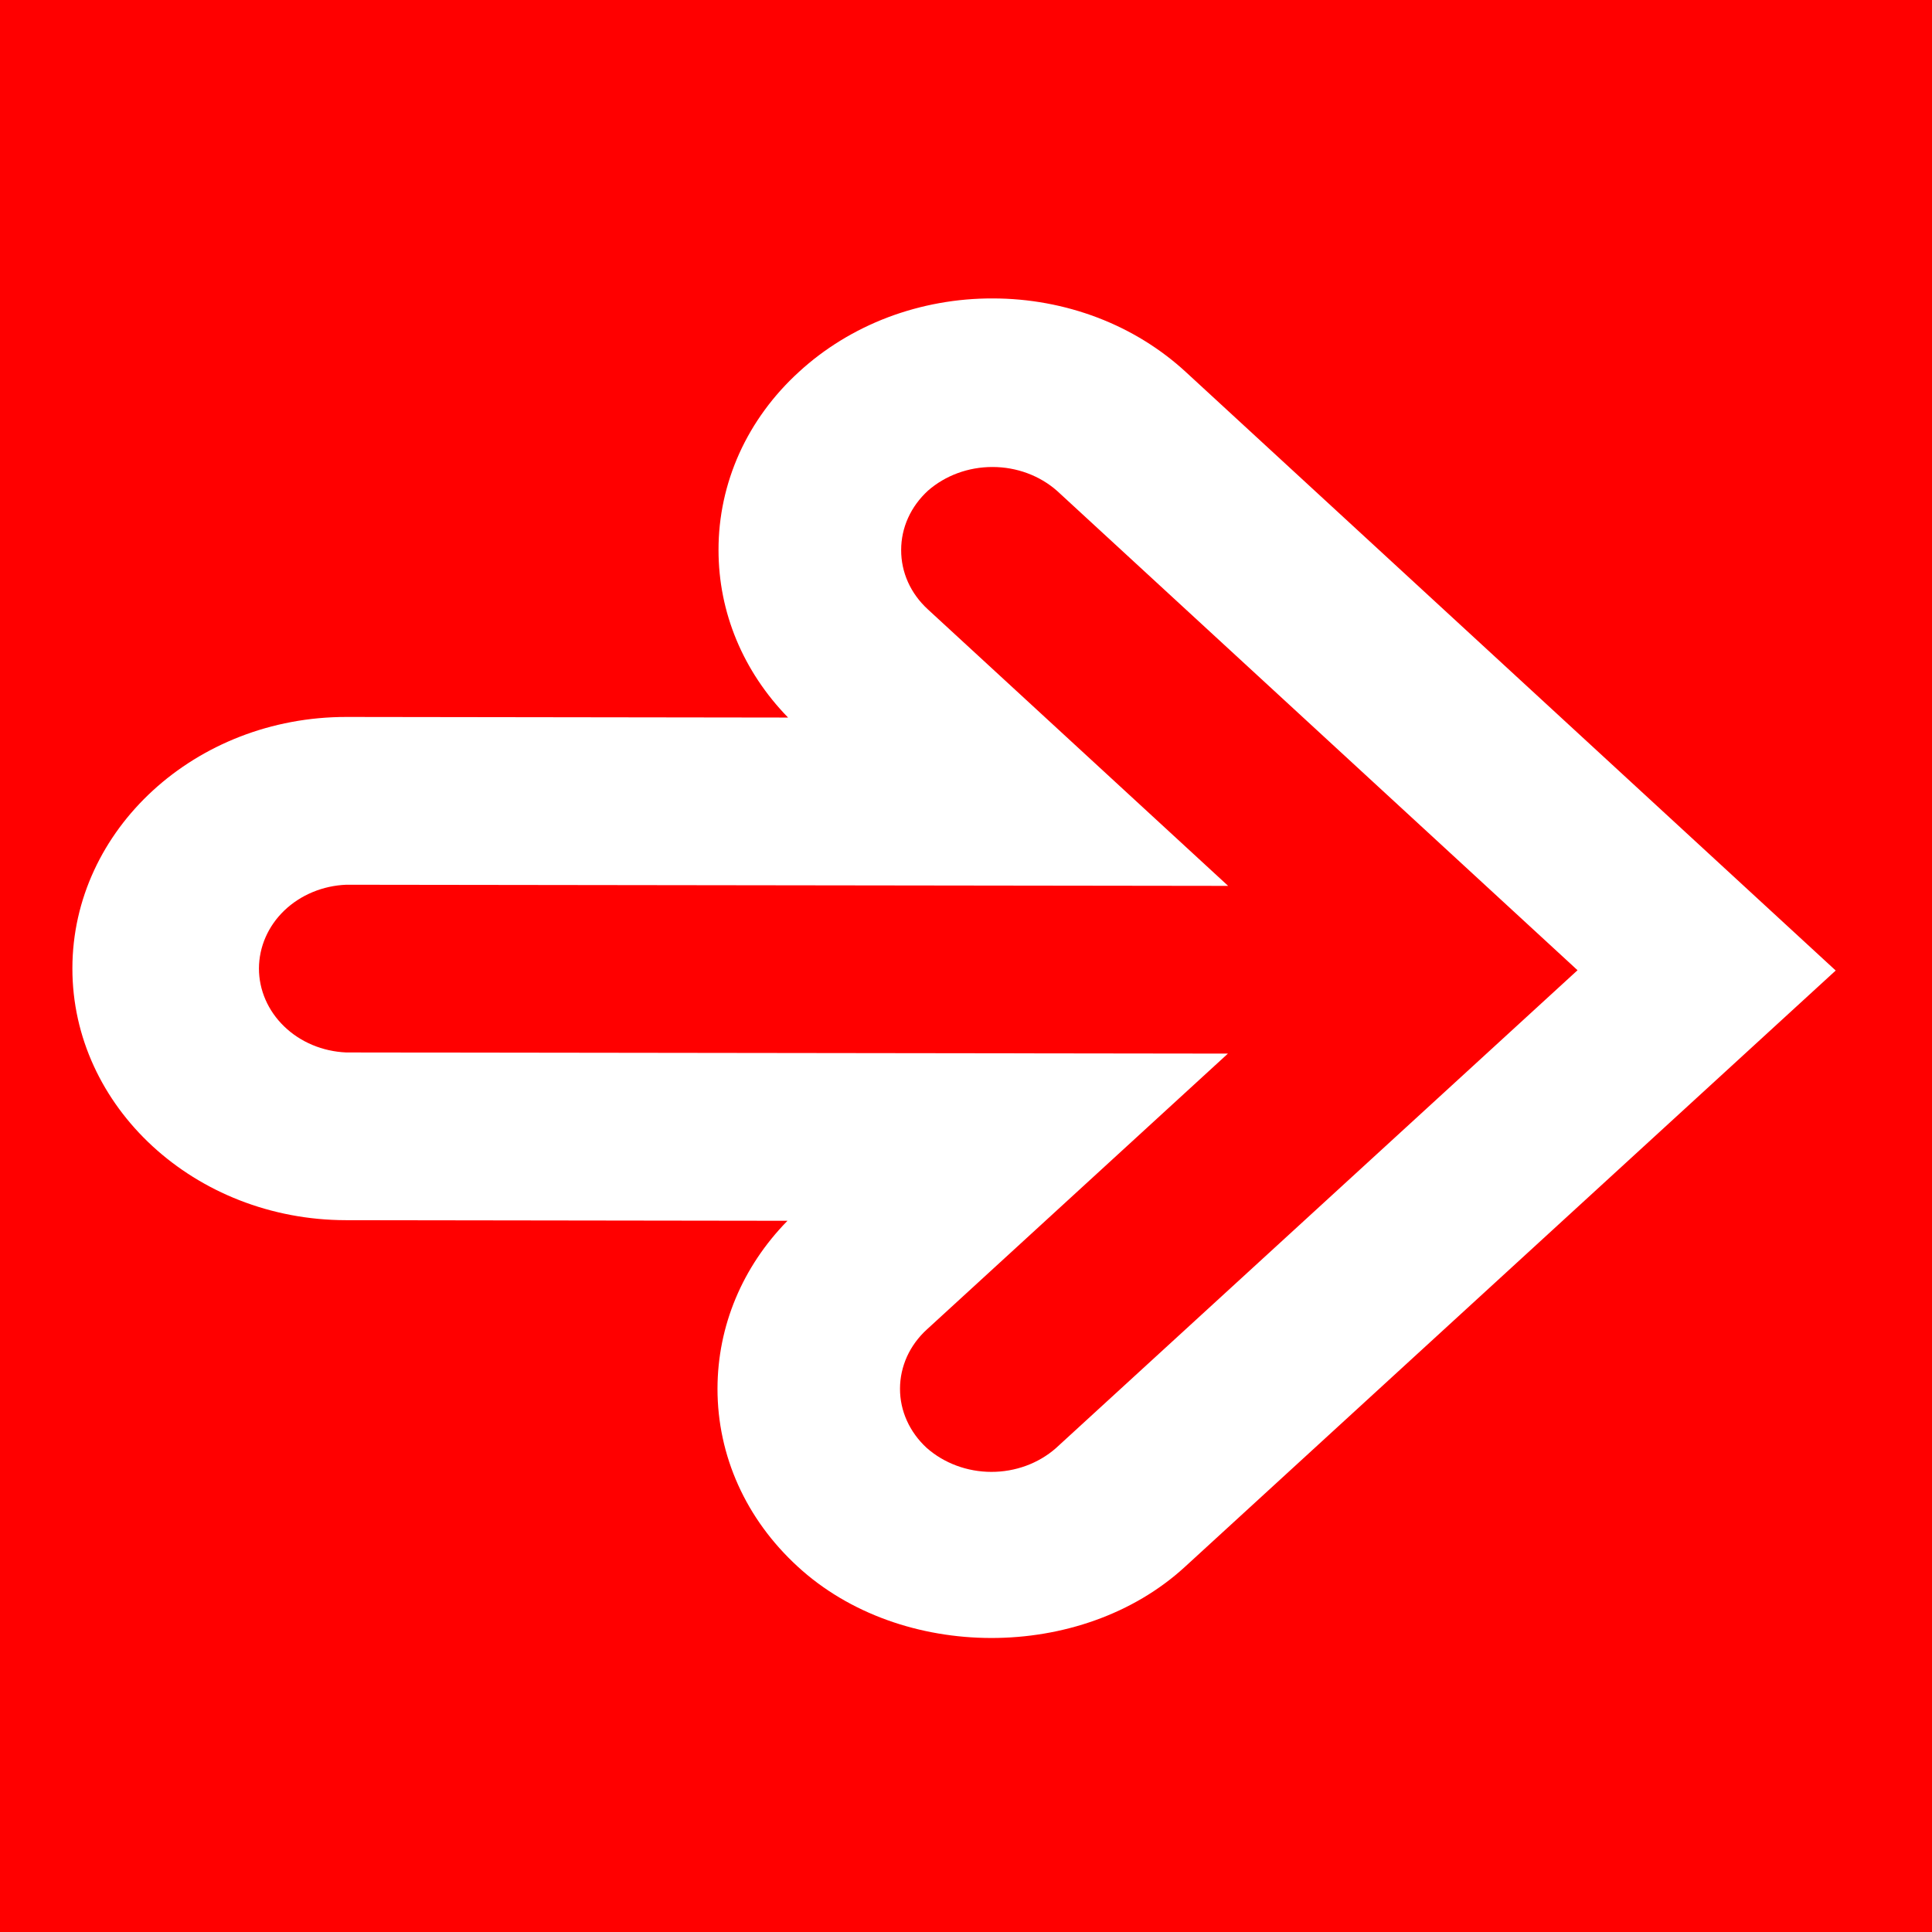 <?xml version="1.0" encoding="UTF-8"?> <svg xmlns="http://www.w3.org/2000/svg" width="32" height="32" viewBox="0 0 32 32" fill="none"><rect x="0" y="0" width="32" height="32" fill="#333333" stroke="none"/><g clip-path="url(#clip0_596_42)"><path d="M32 0H0V32H32V0Z" fill="#FF0000"></path><path d="M16.443 4.943C17.039 4.943 17.629 5.051 18.18 5.261C18.73 5.471 19.229 5.78 19.649 6.169L30.405 16.075L19.625 25.953C17.91 27.526 14.921 27.522 13.21 25.945C12.355 25.16 11.883 24.113 11.884 22.999C11.886 21.963 12.295 20.984 13.043 20.22L5.73 20.21C3.229 20.207 1.196 18.334 1.199 16.037C1.202 13.739 3.239 11.872 5.74 11.875L13.053 11.885C12.309 11.121 11.9 10.144 11.901 9.108C11.9 8.56 12.017 8.017 12.245 7.51C12.474 7.004 12.81 6.545 13.234 6.159C13.655 5.772 14.155 5.465 14.706 5.256C15.257 5.048 15.847 4.941 16.443 4.943ZM26.129 16.07L17.508 8.13C17.221 7.877 16.838 7.735 16.44 7.735C16.041 7.734 15.658 7.875 15.37 8.127C15.084 8.39 14.926 8.739 14.926 9.11C14.925 9.481 15.082 9.829 15.365 10.09L20.342 14.673L5.737 14.654C5.348 14.669 4.98 14.822 4.71 15.08C4.44 15.339 4.29 15.683 4.289 16.041C4.289 16.399 4.439 16.743 4.708 17.002C4.977 17.262 5.344 17.415 5.734 17.432L20.338 17.451L15.353 22.019C15.212 22.147 15.1 22.3 15.023 22.468C14.947 22.637 14.907 22.817 14.907 23C14.906 23.182 14.945 23.363 15.021 23.531C15.097 23.7 15.209 23.853 15.349 23.982C15.637 24.236 16.02 24.378 16.418 24.379C16.817 24.38 17.201 24.239 17.489 23.986L26.129 16.07Z" fill="white"></path></g><defs><clipPath id="clip0_596_42"><rect width="32" height="32" fill="white"></rect></clipPath></defs></svg> 